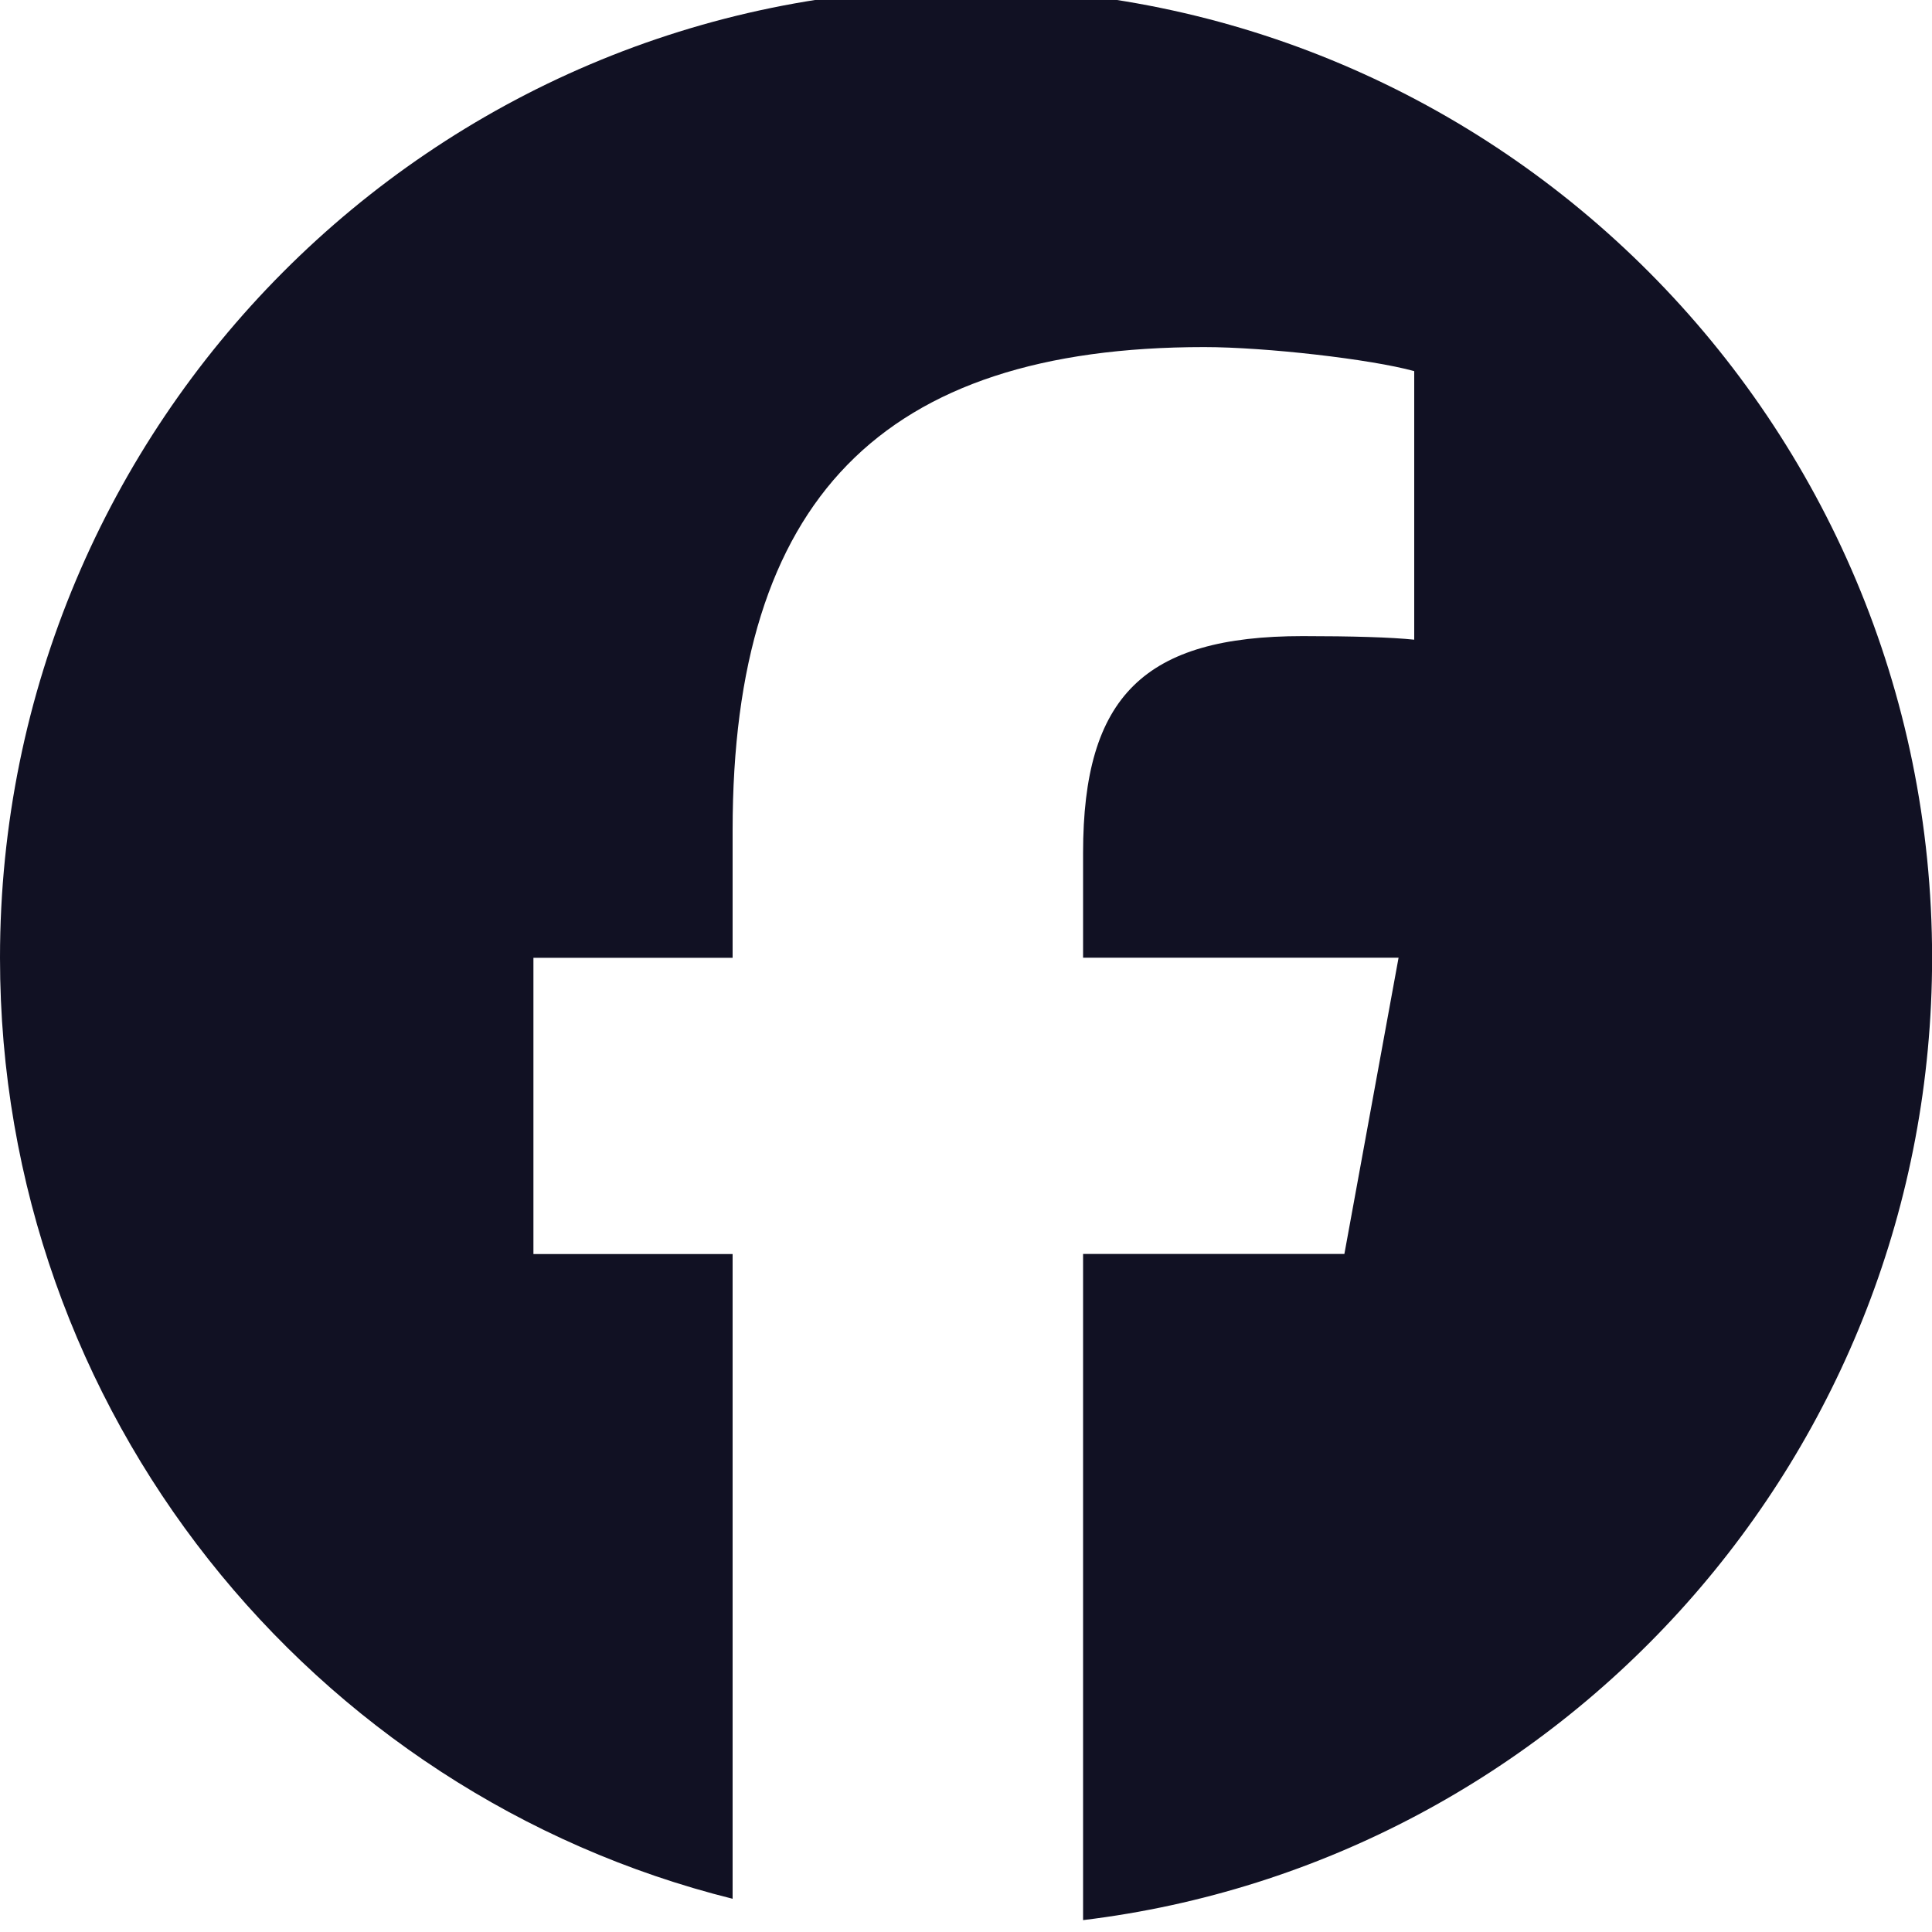<?xml version="1.0" encoding="UTF-8"?>
<svg id="svg9" xmlns="http://www.w3.org/2000/svg" version="1.1" xmlns:svg="http://www.w3.org/2000/svg" viewBox="0 0 200 200">
  <!-- Generator: Adobe Illustrator 29.6.1, SVG Export Plug-In . SVG Version: 2.1.1 Build 9)  -->
  <defs>
    <style>
      .st0 {
        fill: #111123;
      }
    </style>
  </defs>
  <path class="st0" d="M100-1.22C44.77-1.22,0,43.72,0,99.15,0,146.22,32.29,185.71,75.84,196.56v-66.74h-20.62v-30.67h20.62v-13.22c0-34.16,15.4-50,48.82-50,6.34,0,17.27,1.25,21.74,2.49v27.8c-2.36-.25-6.46-.37-11.55-.37-16.4,0-22.73,6.23-22.73,22.44v10.85h32.66l-5.61,30.67h-27.05v68.96c49.51-6,87.89-48.32,87.89-99.63C200,43.72,155.23-1.22,100-1.22Z"/>
</svg>